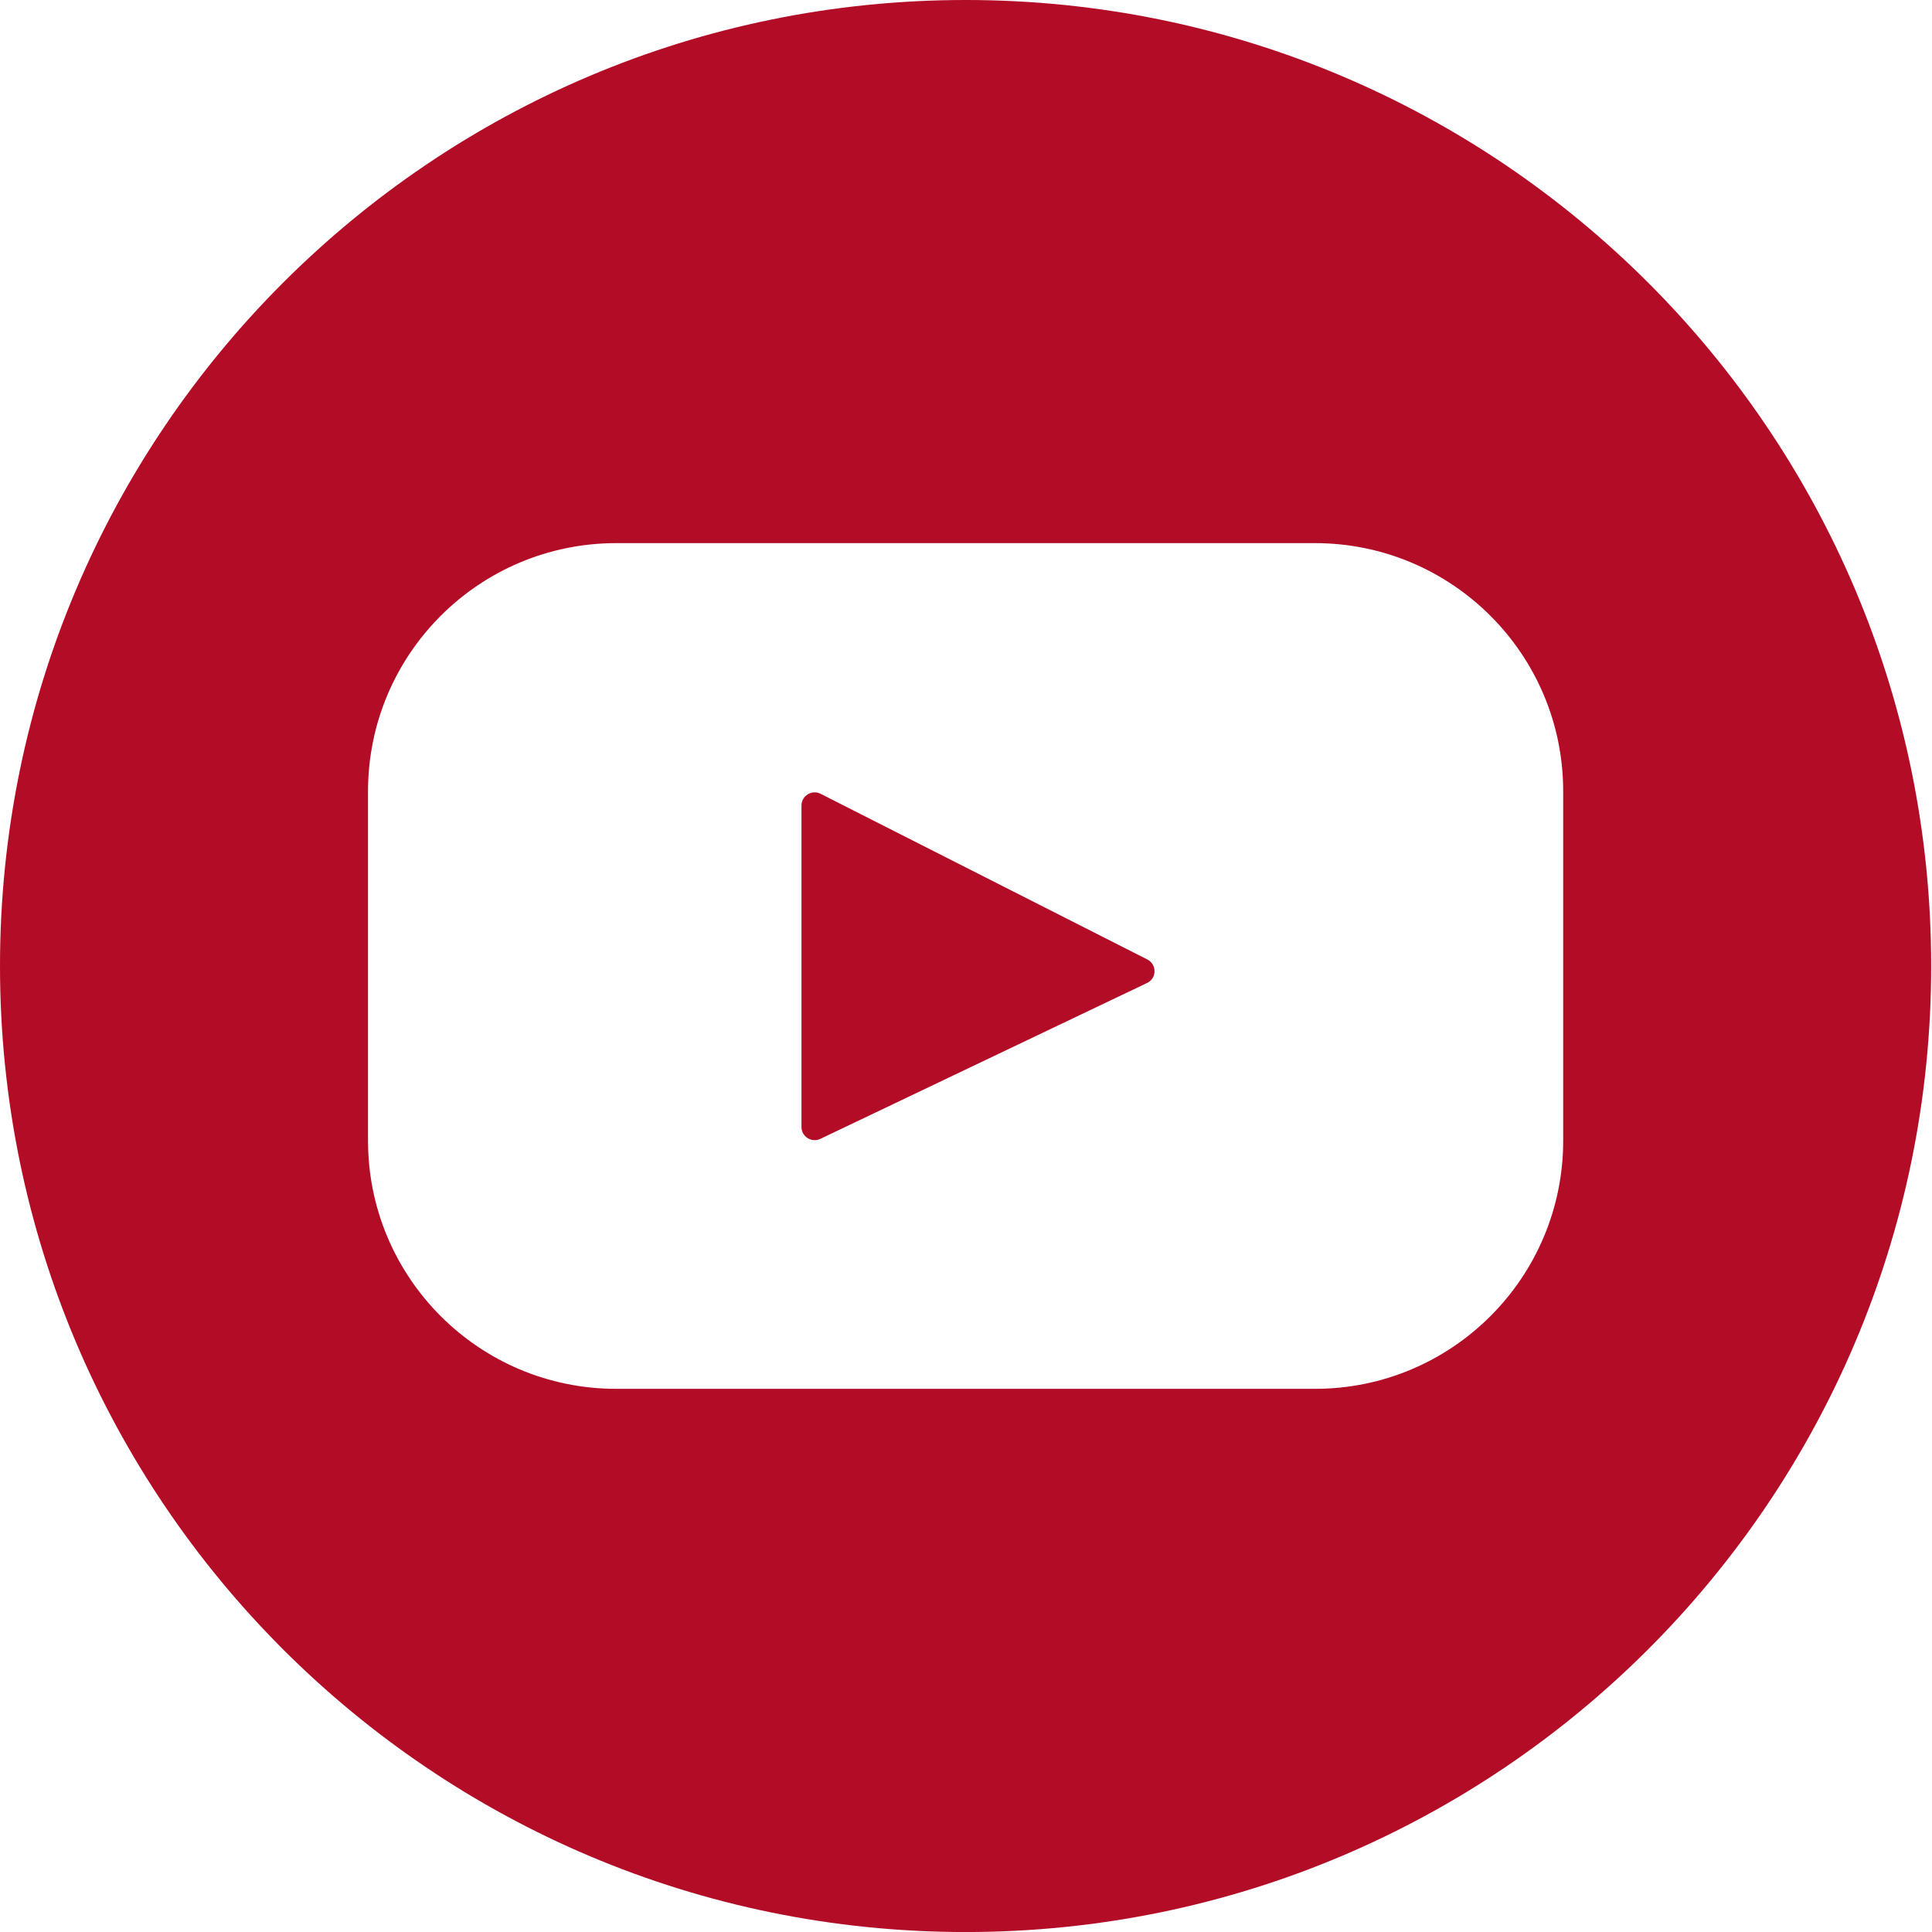 <?xml version="1.0" encoding="utf-8"?>
<!-- Generator: Adobe Illustrator 15.0.0, SVG Export Plug-In . SVG Version: 6.00 Build 0)  -->
<!DOCTYPE svg PUBLIC "-//W3C//DTD SVG 1.1//EN" "http://www.w3.org/Graphics/SVG/1.1/DTD/svg11.dtd">
<svg version="1.1" id="Livello_1" xmlns="http://www.w3.org/2000/svg" xmlns:xlink="http://www.w3.org/1999/xlink" x="0px" y="0px"
	 width="53.82px" height="53.82px" viewBox="0 0 53.82 53.82" enable-background="new 0 0 53.82 53.82" xml:space="preserve">
<g>
	<path fill="#B30C27" d="M31.961,26.728l-9.103-4.616c-0.243-0.122-0.531,0.055-0.531,0.328v8.956c0,0.268,0.282,0.444,0.524,0.33
		l9.103-4.343C32.228,27.254,32.232,26.865,31.961,26.728z"/>
	<path fill="#B30C27" d="M26.9,0C12.043,0,0,12.049,0,26.911c0,14.864,12.043,26.91,26.899,26.91
		c14.854,0,26.898-12.046,26.898-26.91C53.801,12.049,41.756,0,26.9,0z M43.546,31.775c0,3.818-3.098,6.914-6.916,6.914H17.167
		c-3.82,0-6.915-3.096-6.915-6.914v-9.731c0-3.818,3.095-6.914,6.915-6.914H36.63c3.818,0,6.916,3.096,6.916,6.914V31.775z"/>
</g>
</svg>
